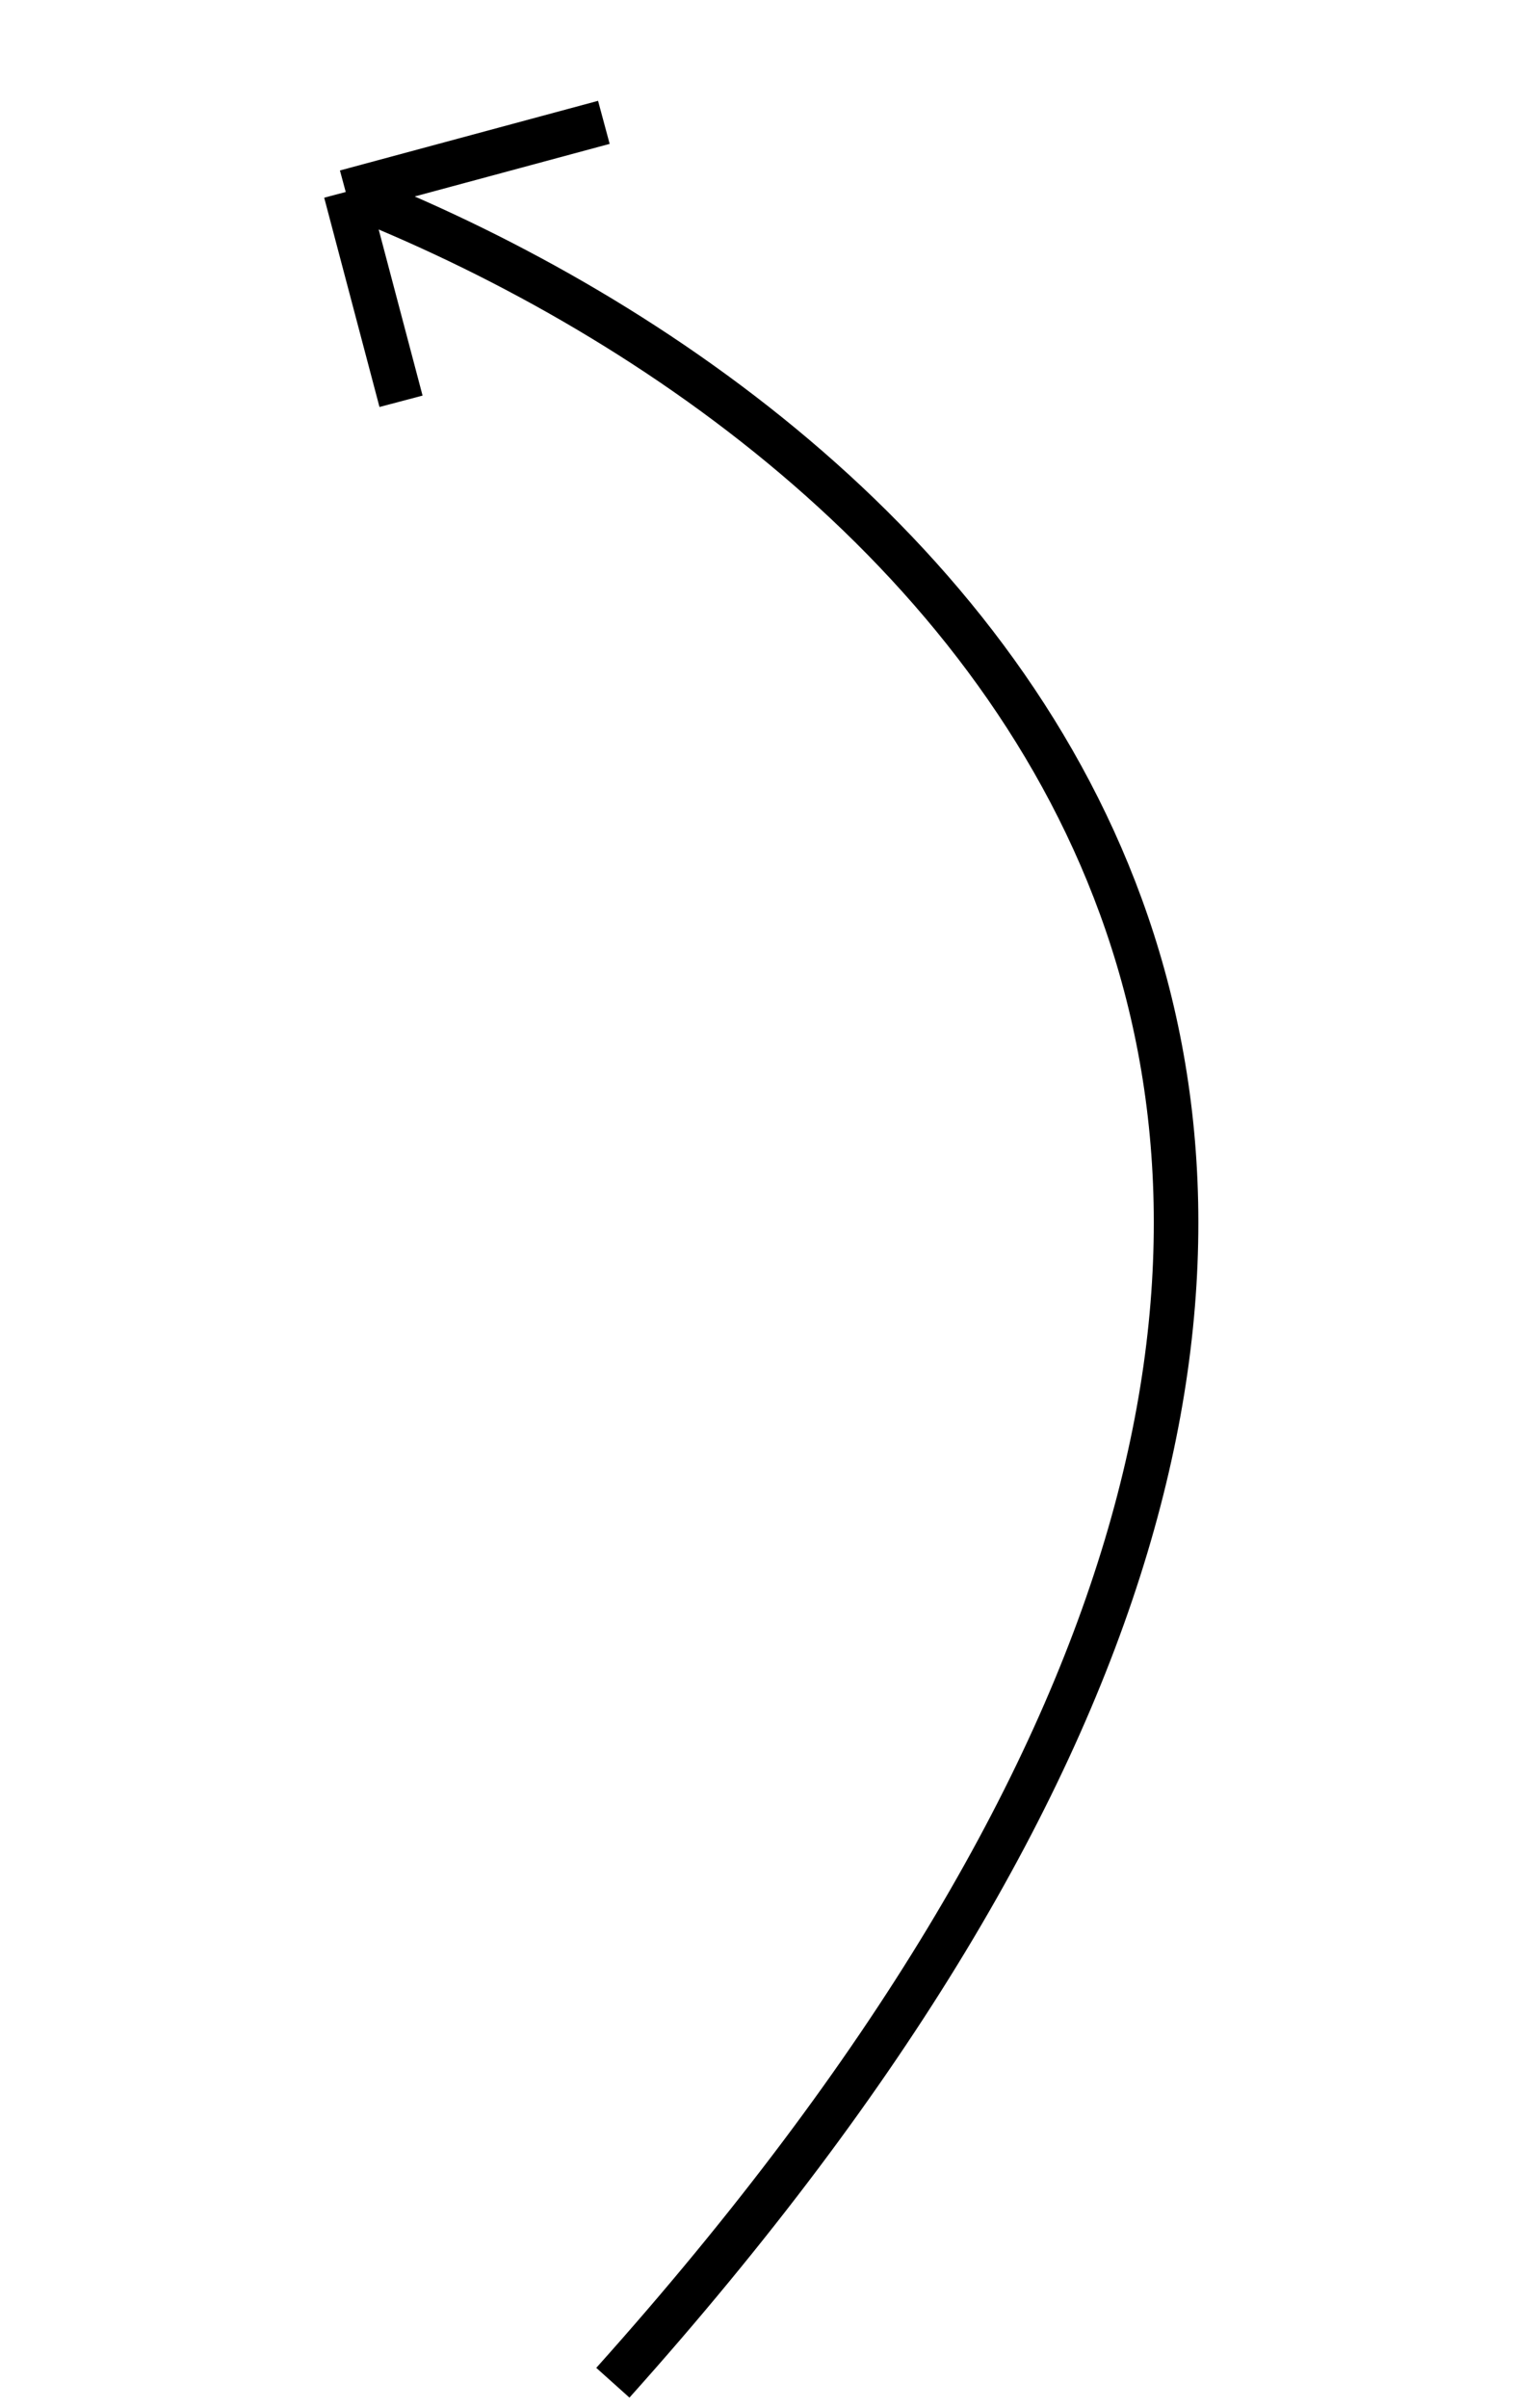 <?xml version="1.0" encoding="UTF-8"?> <svg xmlns="http://www.w3.org/2000/svg" width="34" height="54" viewBox="0 0 34 54" fill="none"> <path d="M13.754 53.439C38.833 25.447 21.075 9.52 7.759 4.306M7.759 4.306L13.552 2.744M7.759 4.306L9 9" stroke="black"></path> </svg> 